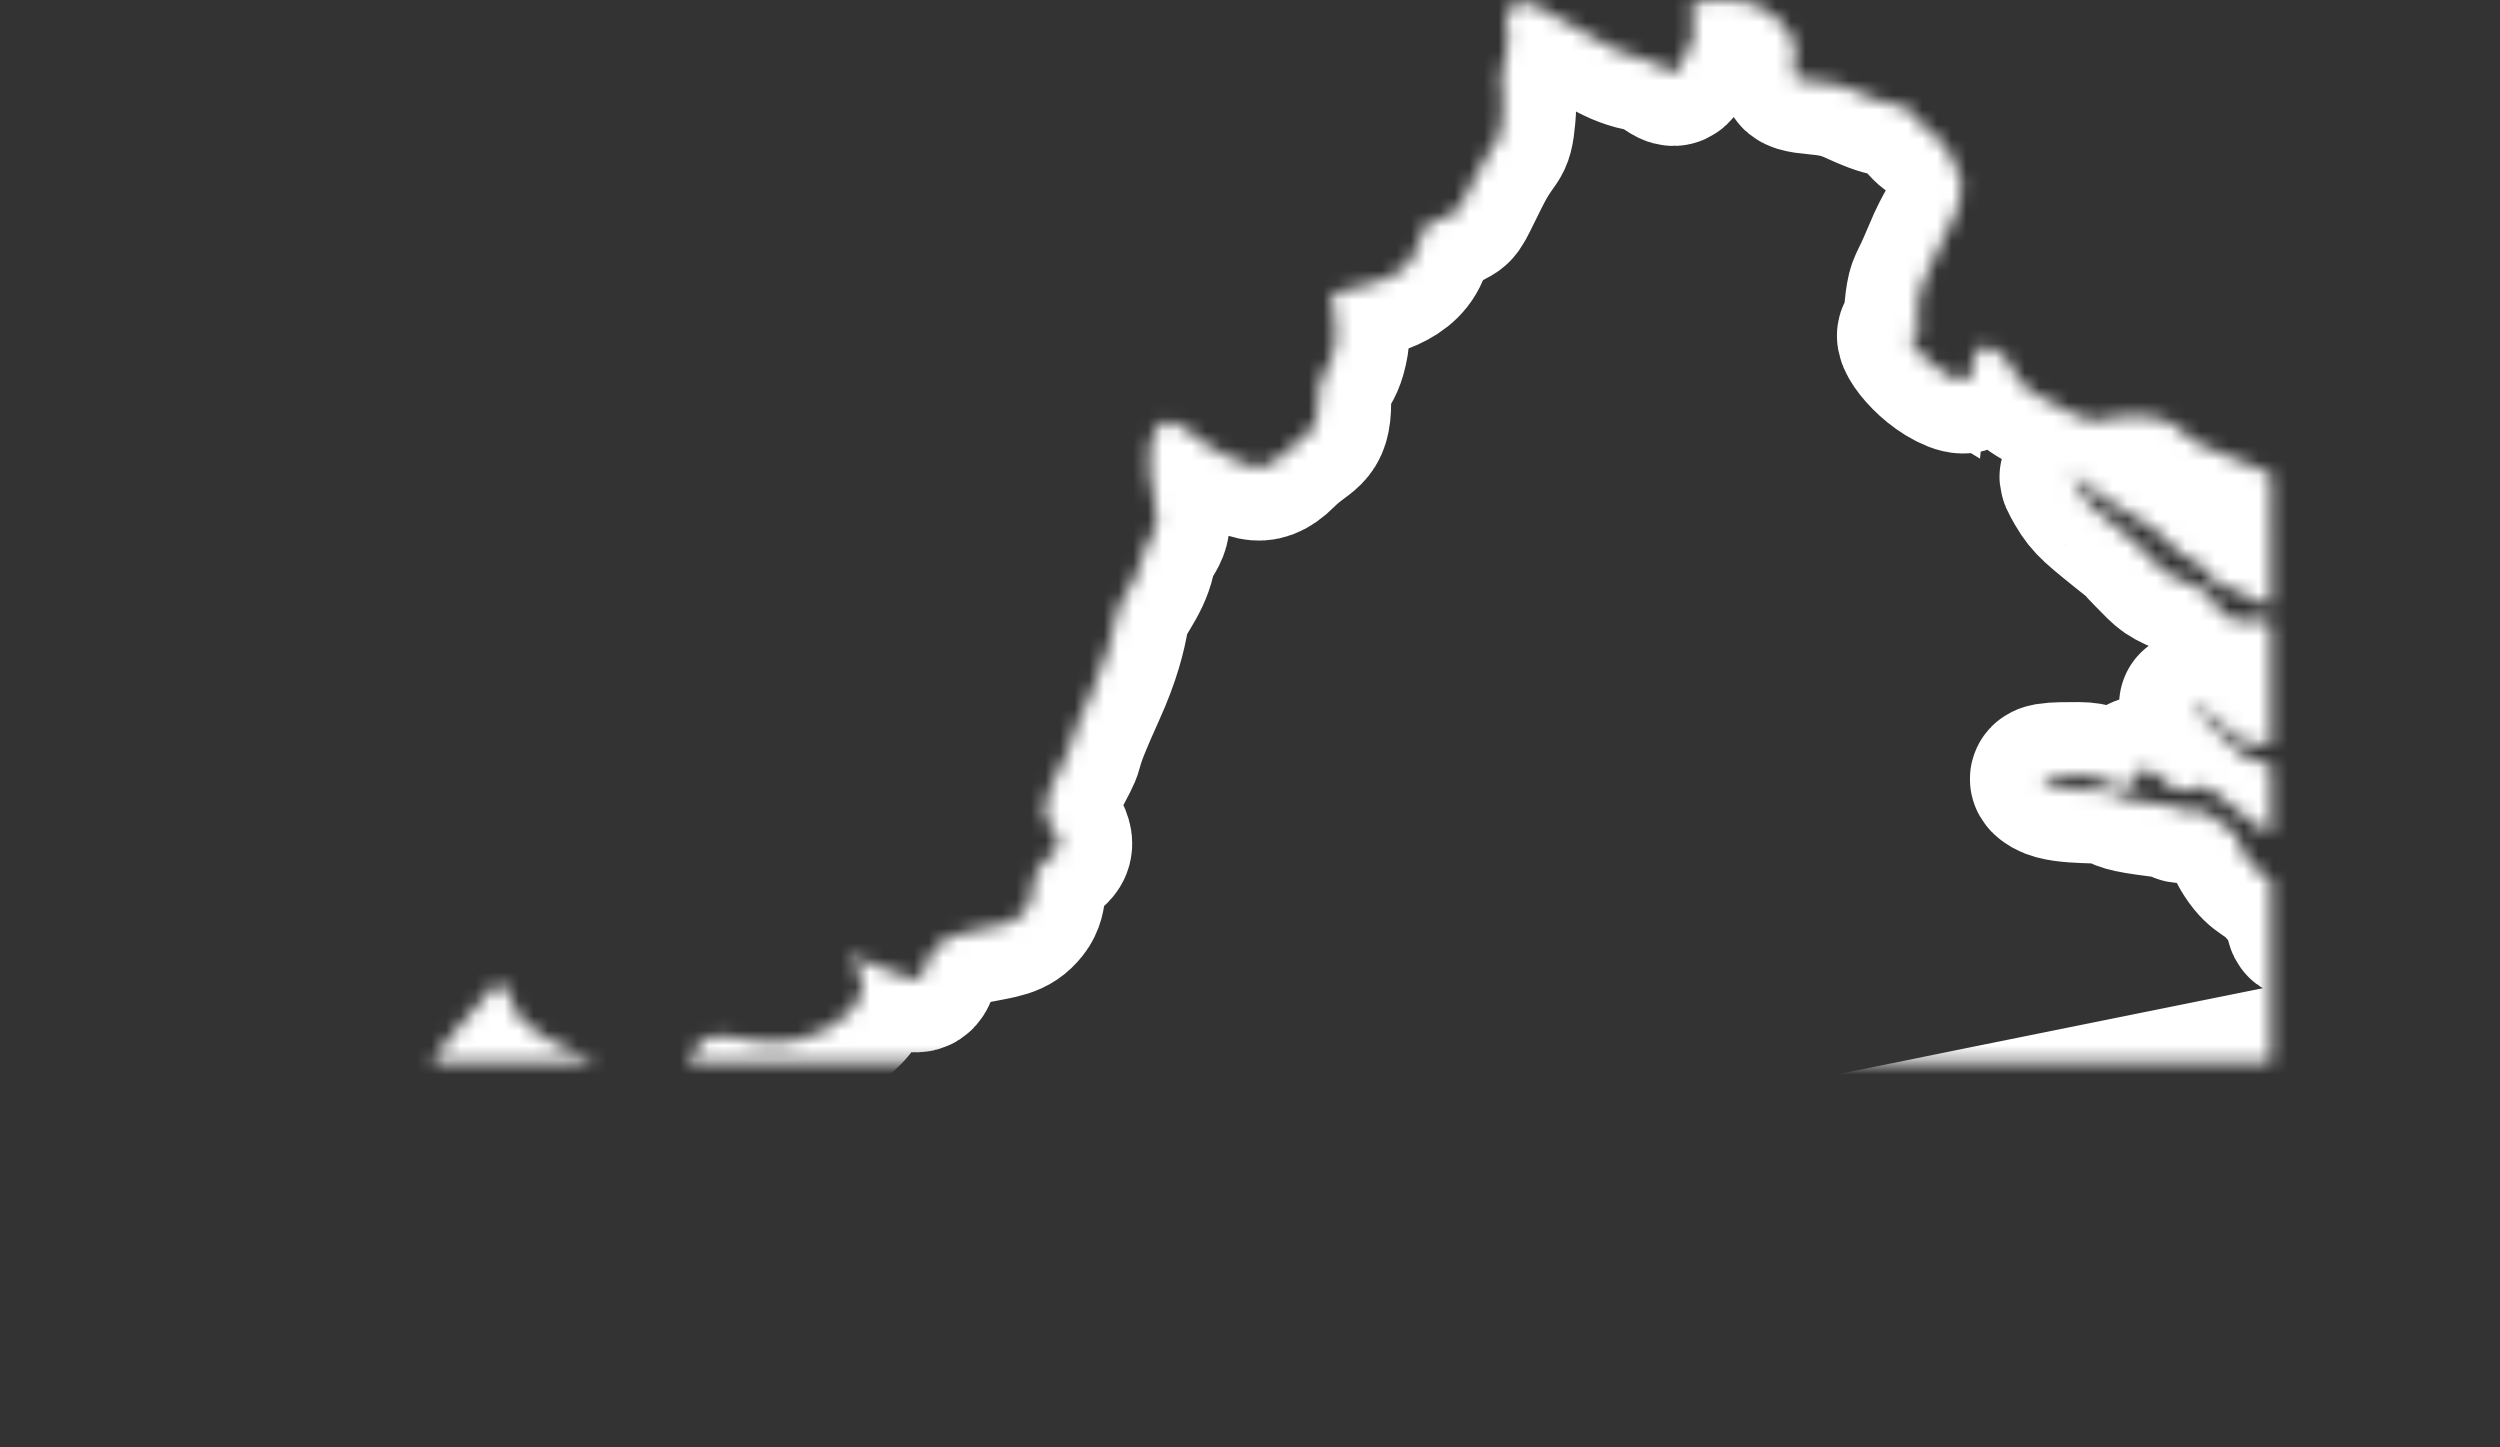 <?xml version="1.0" encoding="UTF-8"?>
<svg width="171px" height="99px" viewBox="0 0 171 99" version="1.1" xmlns="http://www.w3.org/2000/svg" xmlns:xlink="http://www.w3.org/1999/xlink">
    <rect x="0" y="0" width="171" height="99" fill="#333333" stroke="none"/>
    <!-- Generator: Sketch 42 (36781) - http://www.bohemiancoding.com/sketch -->
    <title>VA</title>
    <desc>Created with Sketch.</desc>
    <defs>
        <path d="M60.131,117.965 C62.639,117.977 65.898,118.034 68.515,117.622 C72.319,117.018 114.765,110.182 122.574,108.374 C128.807,106.93 168.421,98.962 184.179,95.799 C184.204,95.786 184.215,95.772 184.245,95.757 C184.424,95.665 184.585,95.665 184.729,95.69 C185.053,95.624 185.353,95.564 185.656,95.503 C185.693,95.347 185.722,95.15 185.745,94.853 C185.894,92.892 185.445,93.345 185.745,92.441 C186.047,91.535 184.843,89.877 184.543,88.521 C184.245,87.162 184.697,85.805 183.343,85.656 C181.99,85.504 177.038,85.053 176.587,85.353 C176.134,85.656 176.434,86.408 176.434,87.011 C176.434,87.617 177.487,88.972 175.686,88.219 C173.881,87.463 173.433,86.861 173.131,87.617 C172.83,88.371 172.382,90.029 172.231,88.972 C172.079,87.916 172.079,88.068 171.029,86.861 C169.976,85.656 169.527,85.957 168.628,84.6 C167.726,83.242 168.628,83.395 166.974,82.338 C165.324,81.282 166.375,81.432 164.873,81.432 C163.369,81.432 165.022,81.282 162.62,80.981 C160.219,80.68 160.065,80.528 159.617,80.227 C159.165,79.925 156.162,80.227 155.111,79.624 C154.06,79.022 155.413,79.022 157.215,79.022 C159.016,79.022 159.768,80.227 160.669,79.774 C161.57,79.323 160.818,78.267 162.02,78.72 C163.22,79.173 163.069,80.077 164.42,80.077 C165.775,80.077 165.324,79.323 166.523,80.227 C167.726,81.131 168.476,81.885 169.378,82.488 C170.278,83.092 171.029,83.092 171.48,83.997 C171.931,84.901 171.78,85.957 173.131,85.504 C174.484,85.053 175.385,85.053 175.834,84.299 C176.287,83.545 177.487,84.752 176.287,82.338 C175.083,79.925 175.532,79.774 174.183,79.323 C172.83,78.87 173.733,78.72 172.53,78.417 C171.331,78.116 171.178,78.72 169.68,78.116 C168.174,77.513 169.076,78.267 167.577,76.909 C166.073,75.552 166.375,75.552 165.623,74.95 C164.873,74.347 164.42,73.593 166.073,74.8 C167.726,76.005 168.025,76.909 169.527,76.909 C171.029,76.909 172.382,77.362 172.079,76.156 C171.78,74.95 169.68,74.648 170.729,74.197 C171.78,73.743 172.231,73.743 173.131,74.497 C174.033,75.253 174.784,76.456 174.784,75.401 C174.784,74.347 175.686,72.386 174.784,71.33 C173.881,70.275 175.385,70.426 173.433,70.275 C171.48,70.125 171.48,70.426 171.029,69.672 C170.578,68.918 171.331,68.767 169.829,68.465 C168.328,68.164 168.328,69.068 166.974,67.861 C165.623,66.657 167.125,66.957 165.022,66.055 C162.92,65.149 163.22,65.301 161.869,63.942 C160.519,62.585 162.322,64.094 160.065,62.284 C157.814,60.475 157.666,60.323 156.913,58.966 C156.162,57.61 158.417,60.022 160.818,61.229 C163.22,62.434 163.369,63.641 165.022,64.395 C166.675,65.149 165.623,65.602 167.125,66.055 C168.628,66.506 171.029,68.465 171.331,66.957 C171.631,65.451 172.682,64.998 171.78,63.489 C170.88,61.981 169.829,61.68 170.578,61.229 C171.331,60.776 171.931,60.927 172.079,59.87 C172.231,58.815 169.976,58.364 168.025,57.458 C166.073,56.554 165.324,56.554 164.42,55.65 C163.52,54.745 162.62,54.443 160.669,54.443 C158.717,54.443 158.866,55.349 156.762,54.292 C154.663,53.236 153.31,52.634 152.86,51.578 C152.41,50.523 151.057,49.166 150.308,49.918 C149.557,50.673 150.455,52.785 148.353,51.73 C146.253,50.673 144.752,48.109 146.253,49.014 C146.299,48.56 146.001,48.06 146.201,46.654 C146.403,45.247 146.402,45.85 147.403,43.439 C148.405,41.025 148.605,41.426 149.007,39.818 C149.401,38.214 149.007,38.01 148.402,36.602 C147.802,35.193 147.002,35.395 146.201,34.189 C145.401,32.982 144.799,33.385 143.2,32.782 C141.6,32.179 141.396,31.775 139.195,31.575 C136.992,31.376 137.791,31.173 137.791,29.567 C137.791,27.959 135.993,26.55 134.588,26.148 C133.785,25.917 132.083,26.015 130.757,26.143 C130.737,26.505 130.728,26.899 130.782,27.353 C130.985,28.963 130.586,28.961 129.984,30.37 C129.384,31.777 129.183,30.37 127.181,29.966 C125.179,29.564 123.979,28.358 122.177,27.554 C120.373,26.751 119.771,25.744 118.571,26.348 C117.369,26.951 118.571,28.158 117.971,29.966 C117.369,31.775 117.971,31.775 117.768,33.987 C117.57,36.201 117.369,35.194 115.967,38.007 C114.566,40.82 114.968,40.221 113.965,40.822 C112.963,41.426 112.564,40.623 111.964,42.833 C111.362,45.043 108.758,45.447 106.958,45.848 C105.156,46.249 106.757,47.055 106.356,49.467 C105.957,51.879 105.156,51.077 105.156,53.489 C105.156,55.901 104.356,55.499 102.751,57.108 C101.15,58.717 100.349,57.711 98.748,57.108 C97.15,56.505 95.947,54.696 94.741,54.894 C93.543,55.095 93.343,57.512 93.943,60.124 C94.545,62.737 93.543,62.335 93.14,64.144 C92.74,65.956 91.539,66.957 91.338,68.164 C91.135,69.369 90.738,70.98 89.737,73.19 C88.74,75.404 88.336,76.407 88.136,77.212 C87.938,78.015 86.734,79.624 86.535,81.033 C86.332,82.44 86.936,82.238 87.336,83.242 C87.74,84.247 86.936,84.248 86.138,85.255 C85.335,86.262 85.935,87.263 85.132,88.27 C84.332,89.276 83.531,89.275 81.529,89.675 C79.527,90.079 78.726,90.684 78.325,92.089 C77.928,93.497 77.727,93.096 74.521,91.889 C71.314,90.684 74.521,91.889 73.92,93.899 C73.318,95.909 70.315,97.318 68.117,97.318 C65.913,97.318 65.111,96.713 63.71,96.915 C62.305,97.116 62.508,99.127 60.305,100.132 C58.107,101.139 56.9,99.127 55.5,98.523 C54.099,97.92 50.494,96.513 50.095,94.705 C49.887,93.766 49.515,93.424 49.012,93.227 C47.488,94.872 44.657,98.087 42.689,101.336 C39.887,105.962 37.079,104.755 35.679,107.169 C34.276,109.579 35.079,108.574 34.077,109.779 C33.074,110.988 32.274,112.193 31.875,113.4 C31.476,114.606 31.074,114.405 28.668,115.612 C26.268,116.817 28.469,117.22 26.866,119.028 C25.263,120.837 24.467,119.23 22.663,120.639 C20.859,122.042 20.061,121.842 18.06,122.647 C17.156,123.009 16.222,123.864 15.454,124.695 C17.221,124.541 18.91,124.396 20.259,124.254 C24.065,123.855 55.101,118.225 57.301,118.024 C57.99,117.96 58.991,117.959 60.131,117.965" id="path-1"></path>
        <mask id="mask-2" maskContentUnits="userSpaceOnUse" maskUnits="objectBoundingBox" x="0" y="0" width="170.339" height="98.687" fill="white">
            <use xlink:href="#path-1"></use>
        </mask>
    </defs>
    <g id="Page-1" stroke="none" stroke-width="1" fill="none" fill-rule="evenodd">
        <g id="VA" transform="translate(-15, -26)">
            <g id="Page-1">
                <g>
                    <g id="USA_illustration">
                        <rect id="bounds" fill-opacity="0" fill="#BA7272" x="0" y="0" width="199" height="150"></rect>
                        <use id="VA" stroke="#FFFFFF" mask="url(#mask-2)" stroke-width="10" xlink:href="#path-1"></use>
                    </g>
                </g>
            </g>
        </g>
    </g>
</svg>